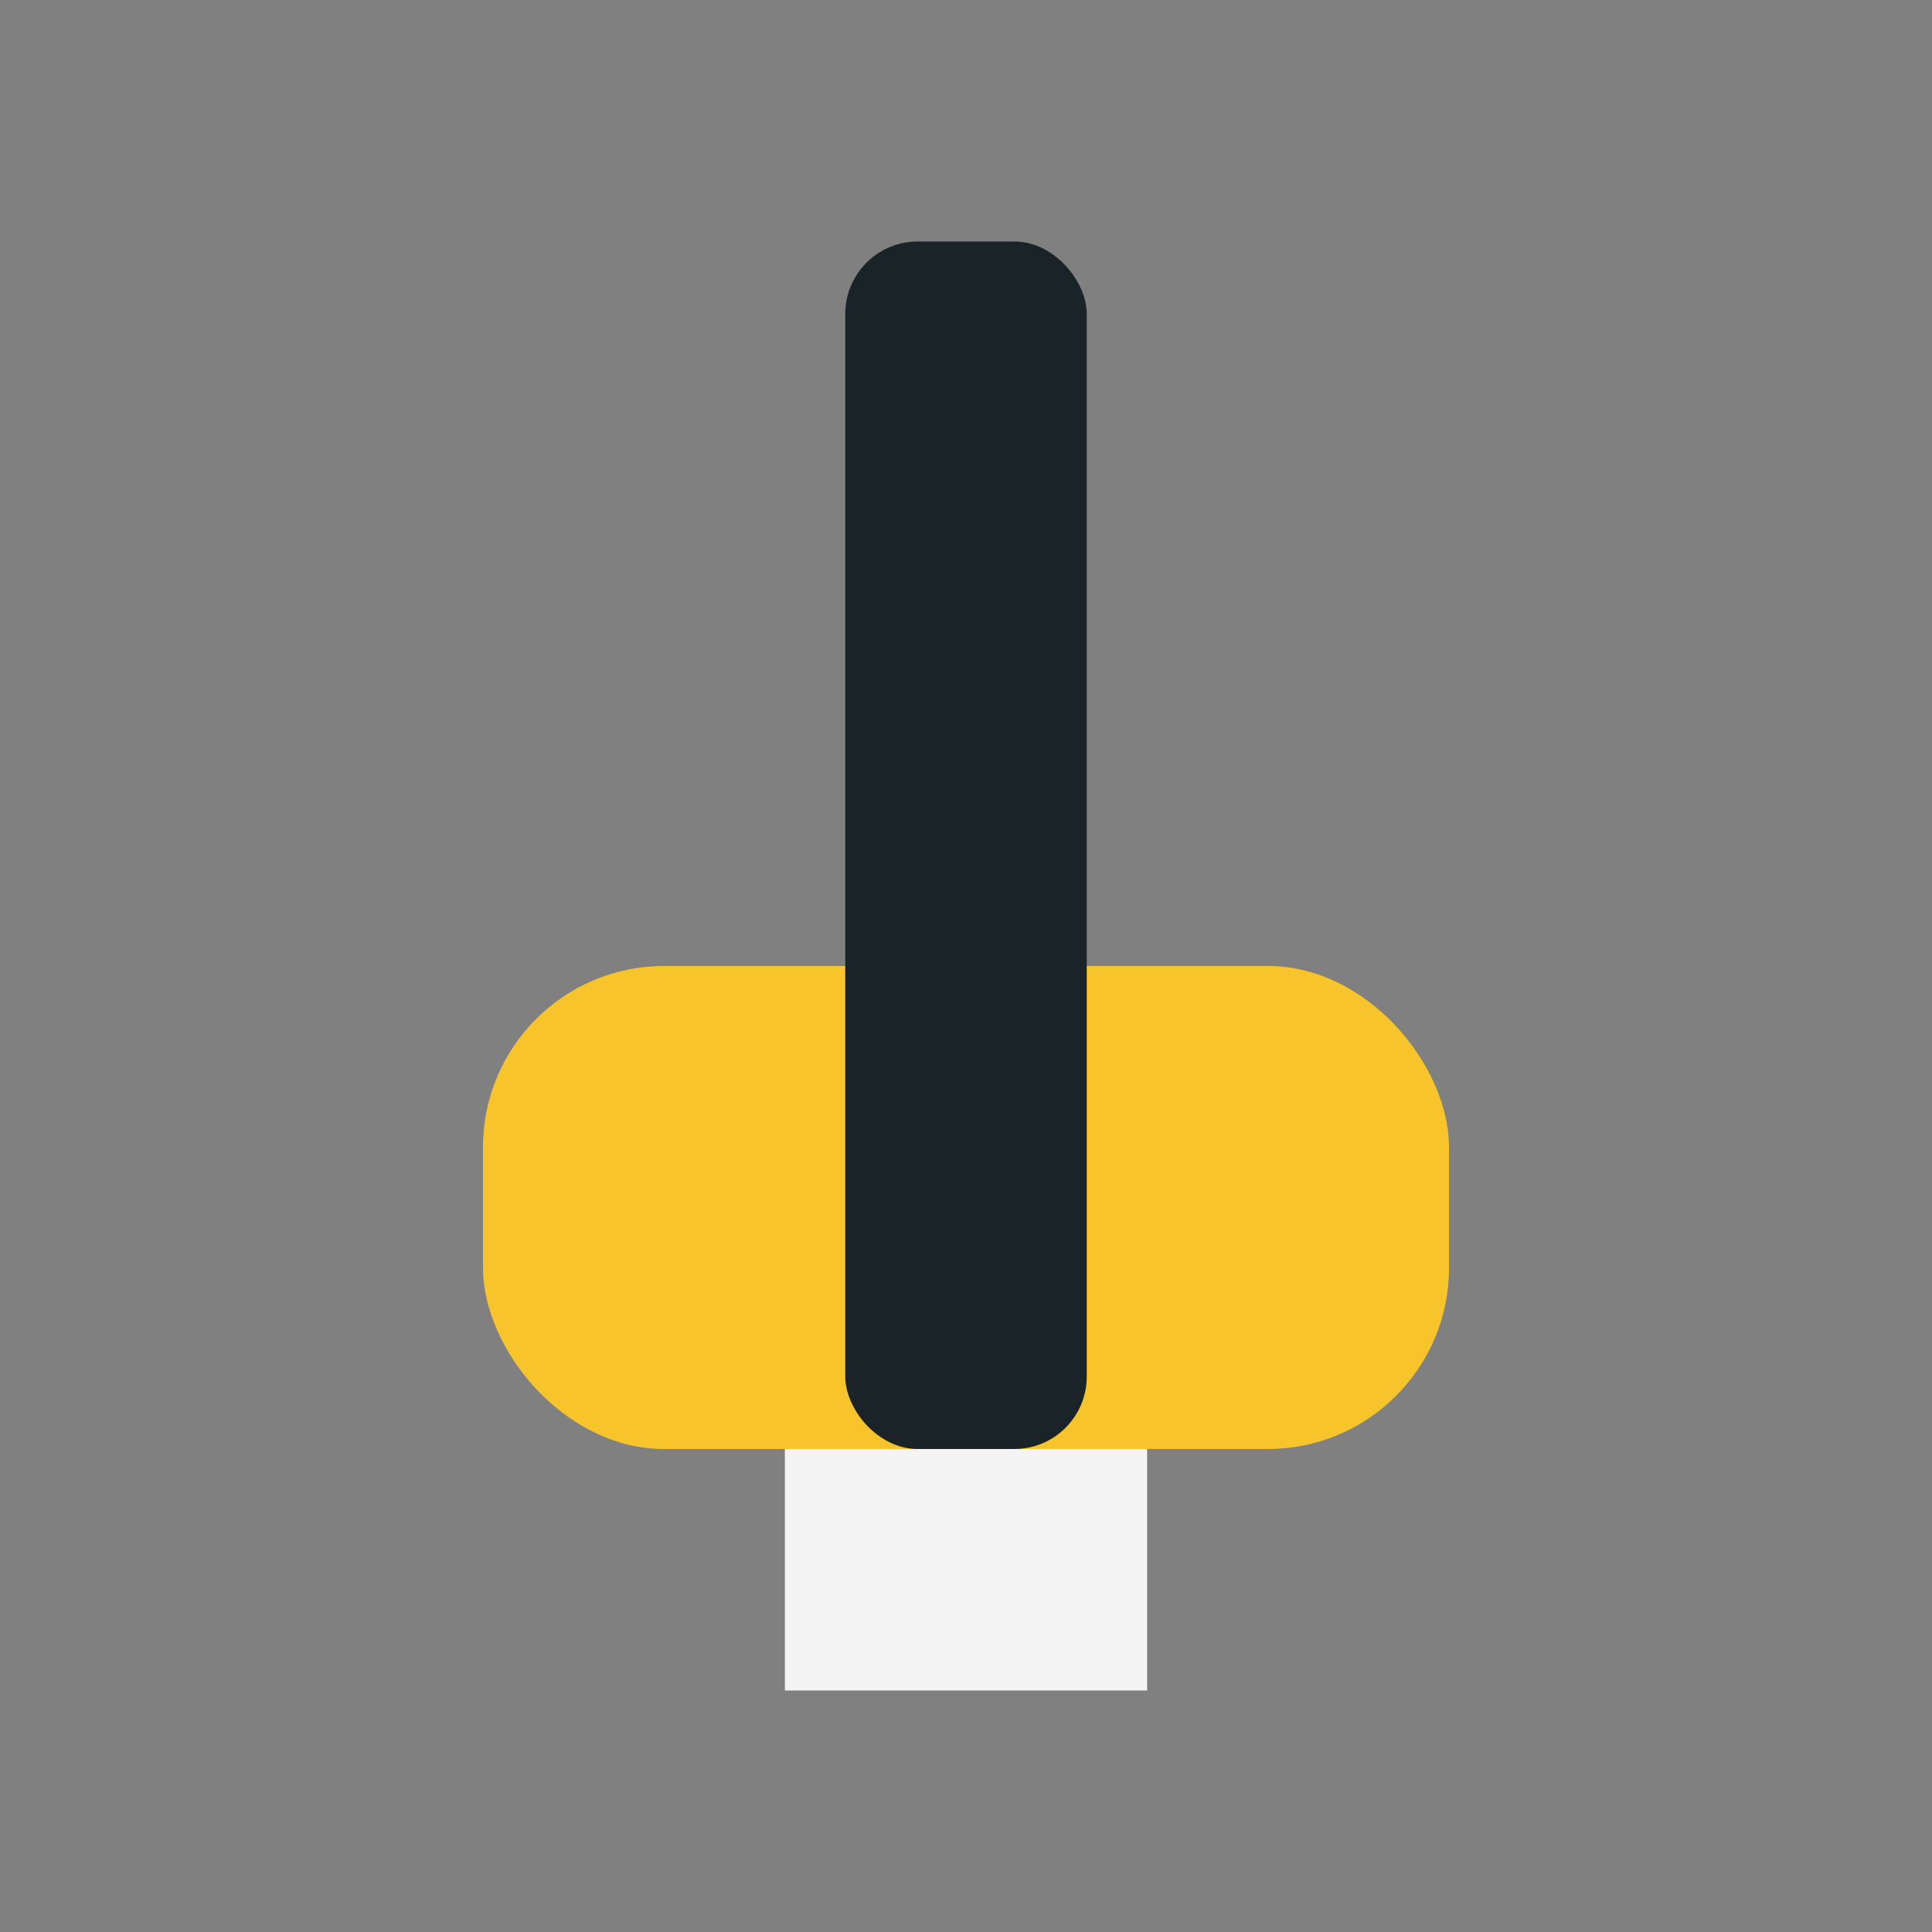 <?xml version="1.0" encoding="UTF-8"?>
<svg xmlns="http://www.w3.org/2000/svg" width="32" height="32" viewBox="0 0 32 32"><rect x="0" y="0" width="32" height="32" fill="#808080" stroke="none"/><rect x="8" y="16" width="16" height="8" rx="3" fill="#F7C52B"/><rect x="14" y="4" width="4" height="20" rx="1.2" fill="#1A2327"/><rect x="13" y="24" width="6" height="4" fill="#F4F4F4"/></svg>